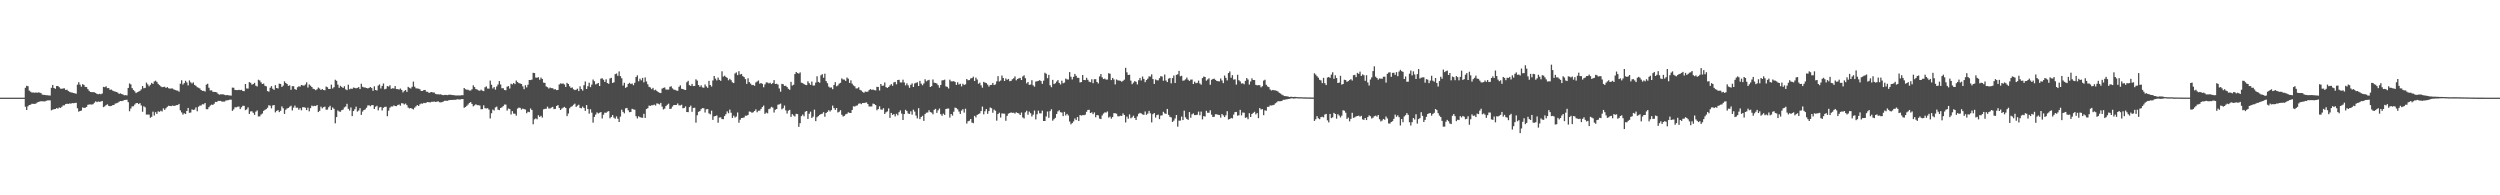 <?xml version="1.0" encoding="UTF-8"?>
<svg xmlns="http://www.w3.org/2000/svg" width="1920" height="150">
  <path d="M0 75.000h1v1.000H0zM1 75.000h1v1.000H1zM2 75.000h1v1.000H2zM3 75.000h1v1.000H3zM4 75.000h1v1.000H4zM5 75.000h1v1.000H5zM6 75.000h1v1.000H6zM7 75.000h1v1.000H7zM8 75.000h1v1.000H8zM9 75.000h1v1.000H9zM10 75.000h1v1.000H10zM11 75.000h1v1.000H11zM12 75.000h1v1.000H12zM13 75.000h1v1.000H13zM14 75.000h1v1.000H14zM15 75.000h1v1.000H15zM16 75.000h1v1.000H16zM17 75.000h1v1.000H17zM18 75.000h1v1.000H18zM19 67.423h1v14.570H19zM20 65.872h1v18.623H20zM21 66.205h1v15.441H21zM22 69.560h1v11.085H22zM23 70.401h1v10.045H23zM24 71.063h1v8.622H24zM25 71.014h1v8.741H25zM26 71.206h1v8.546H26zM27 71.019h1v8.574H27zM28 71.225h1v7.597H28zM29 70.977h1v7.322H29zM30 71.105h1v6.912H30zM31 71.527h1v6.185H31zM32 72.647h1v5.178H32zM33 72.854h1v4.981H33zM34 72.929h1v4.987H34zM35 73.094h1v4.329H35zM36 73.189h1v3.937H36zM37 73.324h1v3.718H37zM38 73.353h1v3.754H38zM39 67.449h1v17.296H39zM40 65.208h1v19.021H40zM41 67.597h1v16.244H41zM42 68.200h1v15.499H42zM43 66.084h1v16.930H43zM44 65.997h1v17.462H44zM45 66.952h1v15.560H45zM46 68.056h1v14.820H46zM47 68.192h1v13.854H47zM48 67.871h1v13.072H48zM49 67.840h1v13.054H49zM50 69.098h1v10.754H50zM51 68.869h1v10.814H51zM52 69.932h1v9.881H52zM53 70.496h1v8.951H53zM54 70.956h1v8.665H54zM55 71.098h1v8.053H55zM56 71.441h1v7.882H56zM57 71.678h1v7.397H57zM58 71.972h1v6.997H58zM59 65.031h1v18.123H59zM60 63.130h1v22.637H60zM61 64.965h1v20.273H61zM62 66.553h1v18.373H62zM63 64.639h1v17.836H63zM64 65.232h1v17.674H64zM65 66.702h1v16.014H65zM66 66.879h1v15.258H66zM67 68.445h1v12.057H67zM68 69.737h1v10.507H68zM69 70.666h1v9.495H69zM70 70.781h1v9.552H70zM71 70.771h1v9.235H71zM72 70.899h1v8.019H72zM73 71.379h1v6.429H73zM74 72.120h1v6.340H74zM75 72.365h1v5.546H75zM76 72.062h1v6.162H76zM77 72.409h1v5.546H77zM78 71.779h1v5.738H78zM79 66.721h1v15.574H79zM80 66.985h1v14.673H80zM81 66.227h1v14.537H81zM82 67.711h1v12.434H82zM83 67.636h1v13.651H83zM84 68.977h1v12.563H84zM85 68.773h1v12.609H85zM86 69.520h1v11.254H86zM87 70.059h1v10.606H87zM88 70.332h1v9.255H88zM89 70.638h1v8.647H89zM90 71.149h1v7.752H90zM91 72.090h1v6.024H91zM92 71.695h1v5.879H92zM93 72.240h1v5.425H93zM94 72.593h1v4.826H94zM95 73.156h1v3.653H95zM96 73.068h1v3.613H96zM97 73.282h1v3.315H97zM98 67.519h1v10.956H98zM99 64.077h1v21.361H99zM100 64.837h1v18.495H100zM101 67.673h1v14.037H101zM102 69.075h1v12.545H102zM103 70.152h1v10.124H103zM104 71.463h1v7.818H104zM105 70.773h1v8.315H105zM106 70.352h1v9.571H106zM107 69.740h1v9.479H107zM108 68.663h1v12.329H108zM109 66.123h1v19.710H109zM110 67.780h1v13.842H110zM111 67.495h1v14.931H111zM112 63.416h1v24.616H112zM113 64.810h1v23.142H113zM114 66.280h1v21.759H114zM115 65.123h1v25.301H115zM116 63.659h1v26.022H116zM117 64.486h1v21.280H117zM118 62.547h1v26.157H118zM119 61.965h1v24.221H119zM120 62.891h1v24.617H120zM121 64.418h1v21.072H121zM122 65.401h1v20.538H122zM123 66.301h1v18.764H123zM124 66.946h1v18.653H124zM125 66.764h1v16.468H125zM126 66.628h1v17.763H126zM127 67.537h1v15.596H127zM128 66.867h1v15.164H128zM129 67.809h1v13.386H129zM130 68.063h1v13.362H130zM131 67.930h1v13.592H131zM132 67.939h1v13.117H132zM133 68.679h1v12.701H133zM134 69.071h1v12.144H134zM135 69.457h1v11.278H135zM136 69.601h1v11.091H136zM137 70.393h1v9.412H137zM138 64.292h1v20.438H138zM139 61.623h1v24.719H139zM140 64.898h1v23.115H140zM141 63.858h1v23.130H141zM142 61.996h1v25.563H142zM143 63.293h1v21.929H143zM144 65.586h1v17.300H144zM145 61.766h1v24.871H145zM146 63.213h1v23.187H146zM147 64.114h1v19.924H147zM148 63.276h1v21.175H148zM149 65.215h1v18.958H149zM150 65.901h1v16.561H150zM151 66.954h1v18.502H151zM152 67.363h1v14.621H152zM153 67.947h1v13.132H153zM154 69.096h1v11.900H154zM155 69.789h1v10.229H155zM156 69.711h1v10.460H156zM157 70.321h1v8.773H157zM158 64.952h1v18.902H158zM159 64.307h1v19.601H159zM160 67.403h1v14.932H160zM161 69.482h1v11.619H161zM162 69.331h1v10.997H162zM163 70.492h1v10.082H163zM164 70.597h1v9.063H164zM165 70.676h1v7.555H165zM166 70.957h1v7.447H166zM167 72.041h1v5.428H167zM168 72.684h1v4.841H168zM169 72.459h1v5.025H169zM170 72.419h1v5.643H170zM171 72.483h1v5.530H171zM172 72.788h1v5.231H172zM173 73.186h1v4.042H173zM174 72.954h1v4.104H174zM175 73.230h1v3.688H175zM176 73.302h1v3.232H176zM177 73.409h1v3.160H177zM178 67.256h1v17.888H178zM179 67.359h1v16.638H179zM180 69.061h1v13.314H180zM181 69.152h1v13.265H181zM182 69.207h1v12.789H182zM183 68.967h1v12.874H183zM184 69.240h1v14.517H184zM185 68.968h1v13.429H185zM186 69.870h1v11.325H186zM187 70.035h1v11.256H187zM188 64.494h1v20.076H188zM189 67.931h1v16.076H189zM190 67.972h1v14.487H190zM191 63.100h1v24.415H191zM192 63.596h1v22.005H192zM193 65.046h1v20.393H193zM194 64.492h1v22.150H194zM195 63.604h1v24.608H195zM196 65.808h1v19.948H196zM197 66.393h1v18.439H197zM198 61.241h1v28.206H198zM199 61.789h1v27.615H199zM200 63.236h1v24.712H200zM201 64.509h1v22.669H201zM202 64.135h1v21.001H202zM203 65.900h1v18.460H203zM204 66.309h1v17.431H204zM205 69.932h1v12.830H205zM206 70.408h1v10.392H206zM207 67.376h1v13.851H207zM208 66.145h1v17.101H208zM209 68.168h1v12.832H209zM210 69.030h1v11.606H210zM211 65.379h1v20.966H211zM212 67.587h1v17.633H212zM213 67.929h1v16.601H213zM214 64.250h1v21.883H214zM215 64.438h1v20.649H215zM216 66.765h1v14.959H216zM217 65.737h1v17.417H217zM218 62.468h1v24.998H218zM219 63.670h1v20.591H219zM220 64.460h1v18.837H220zM221 65.942h1v16.931H221zM222 65.511h1v16.458H222zM223 68.959h1v12.245H223zM224 66.195h1v18.656H224zM225 66.199h1v16.474H225zM226 68.408h1v12.718H226zM227 68.993h1v13.812H227zM228 67.038h1v15.623H228zM229 66.258h1v18.014H229zM230 66.578h1v16.542H230zM231 65.234h1v19.502H231zM232 65.601h1v16.792H232zM233 65.808h1v16.507H233zM234 64.936h1v17.821H234zM235 63.255h1v21.294H235zM236 67.228h1v15.451H236zM237 64.890h1v20.597H237zM238 65.772h1v17.268H238zM239 66.827h1v14.286H239zM240 68.147h1v13.486H240zM241 68.514h1v12.735H241zM242 69.295h1v12.159H242zM243 68.594h1v12.022H243zM244 67.201h1v18.872H244zM245 68.017h1v17.152H245zM246 69.096h1v12.811H246zM247 68.355h1v14.900H247zM248 69.135h1v13.208H248zM249 69.348h1v12.553H249zM250 66.464h1v17.799H250zM251 67.009h1v17.186H251zM252 68.327h1v14.056H252zM253 68.309h1v12.941H253zM254 64.952h1v19.509H254zM255 67.942h1v14.593H255zM256 66.992h1v16.567H256zM257 61.217h1v33.490H257zM258 62.050h1v27.862H258zM259 64.961h1v19.899H259zM260 67.434h1v18.241H260zM261 65.892h1v19.945H261zM262 66.767h1v17.804H262zM263 67.574h1v16.591H263zM264 66.199h1v16.298H264zM265 68.593h1v13.249H265zM266 69.222h1v10.494H266zM267 65.004h1v18.568H267zM268 68.538h1v16.359H268zM269 68.068h1v14.461H269zM270 68.256h1v20.914H270zM271 67.205h1v18.100H271zM272 67.477h1v16.434H272zM273 67.863h1v14.047H273zM274 67.487h1v18.222H274zM275 66.848h1v18.030H275zM276 68.378h1v14.674H276zM277 64.294h1v23.931H277zM278 66.688h1v18.995H278zM279 67.141h1v17.386H279zM280 67.228h1v16.810H280zM281 67.571h1v15.184H281zM282 67.866h1v13.120H282zM283 67.483h1v13.418H283zM284 66.805h1v14.831H284zM285 67.656h1v13.061H285zM286 69.758h1v11.003H286zM287 66.312h1v17.421H287zM288 69.126h1v12.824H288zM289 69.478h1v11.800H289zM290 65.754h1v18.971H290zM291 64.889h1v17.640H291zM292 67.948h1v14.199H292zM293 65.998h1v18.829H293zM294 64.097h1v18.696H294zM295 68.562h1v13.494H295zM296 68.142h1v13.827H296zM297 66.114h1v23.125H297zM298 66.529h1v18.445H298zM299 65.507h1v17.206H299zM300 68.194h1v13.587H300zM301 67.790h1v14.038H301zM302 67.934h1v13.029H302zM303 66.106h1v15.377H303zM304 68.389h1v13.164H304zM305 68.427h1v12.231H305zM306 68.809h1v11.403H306zM307 67.975h1v13.161H307zM308 69.000h1v10.267H308zM309 70.941h1v8.485H309zM310 69.775h1v10.479H310zM311 69.115h1v10.389H311zM312 70.590h1v10.161H312zM313 66.734h1v15.925H313zM314 67.453h1v15.845H314zM315 67.970h1v14.956H315zM316 66.652h1v16.876H316zM317 62.648h1v21.405H317zM318 66.556h1v16.132H318zM319 67.829h1v13.817H319zM320 67.916h1v12.757H320zM321 68.082h1v13.313H321zM322 68.532h1v11.585H322zM323 69.825h1v9.639H323zM324 69.839h1v9.835H324zM325 69.178h1v9.805H325zM326 69.072h1v10.151H326zM327 70.421h1v8.397H327zM328 70.526h1v7.825H328zM329 71.373h1v7.179H329zM330 70.923h1v7.720H330zM331 70.665h1v7.513H331zM332 71.022h1v7.186H332zM333 71.069h1v6.883H333zM334 72.066h1v6.218H334zM335 72.374h1v5.741H335zM336 72.412h1v5.381H336zM337 72.562h1v5.968H337zM338 72.419h1v6.224H338zM339 72.921h1v5.514H339zM340 73.106h1v4.856H340zM341 72.912h1v4.518H341zM342 72.877h1v4.472H342zM343 73.064h1v4.382H343zM344 72.802h1v4.235H344zM345 72.718h1v4.132H345zM346 72.811h1v3.950H346zM347 73.006h1v3.739H347zM348 73.044h1v3.606H348zM349 73.251h1v3.460H349zM350 73.330h1v3.102H350zM351 73.314h1v2.910H351zM352 73.262h1v3.174H352zM353 73.317h1v3.094H353zM354 73.132h1v2.975H354zM355 73.119h1v2.945H355zM356 67.596h1v15.197H356zM357 68.493h1v13.691H357zM358 68.912h1v12.368H358zM359 68.925h1v11.357H359zM360 69.552h1v9.518H360zM361 69.497h1v8.925H361zM362 68.546h1v11.285H362zM363 65.528h1v16.145H363zM364 66.859h1v14.057H364zM365 68.378h1v11.717H365zM366 68.758h1v12.024H366zM367 69.417h1v11.372H367zM368 69.683h1v11.392H368zM369 68.875h1v15.066H369zM370 69.637h1v14.182H370zM371 69.983h1v10.904H371zM372 67.028h1v16.072H372zM373 66.369h1v16.920H373zM374 68.016h1v15.072H374zM375 68.074h1v16.102H375zM376 61.904h1v29.061H376zM377 65.093h1v21.901H377zM378 67.960h1v16.208H378zM379 66.884h1v18.027H379zM380 68.800h1v13.672H380zM381 66.388h1v15.504H381zM382 64.858h1v19.385H382zM383 62.234h1v22.369H383zM384 64.870h1v18.094H384zM385 67.798h1v14.657H385zM386 67.723h1v13.766H386zM387 69.121h1v11.149H387zM388 69.331h1v10.999H388zM389 66.578h1v18.363H389zM390 66.102h1v17.255H390zM391 67.986h1v15.780H391zM392 64.287h1v23.599H392zM393 64.821h1v20.513H393zM394 63.751h1v23.478H394zM395 64.632h1v22.726H395zM396 61.854h1v26.995H396zM397 63.021h1v20.406H397zM398 63.858h1v18.784H398zM399 64.122h1v18.709H399zM400 64.487h1v19.704H400zM401 66.316h1v17.070H401zM402 68.482h1v15.355H402zM403 65.453h1v18.662H403zM404 67.144h1v19.840H404zM405 65.068h1v20.720H405zM406 61.465h1v24.667H406zM407 61.491h1v21.807H407zM408 61.117h1v23.353H408zM409 55.905h1v39.526H409zM410 56.130h1v35.518H410zM411 59.557h1v31.350H411zM412 59.725h1v31.887H412zM413 59.305h1v29.197H413zM414 61.223h1v28.565H414zM415 59.601h1v29.324H415zM416 60.606h1v29.697H416zM417 63.444h1v20.514H417zM418 63.637h1v19.978H418zM419 66.378h1v17.121H419zM420 66.963h1v14.951H420zM421 67.983h1v15.354H421zM422 67.214h1v16.076H422zM423 67.688h1v14.952H423zM424 67.752h1v14.325H424zM425 68.649h1v15.177H425zM426 68.507h1v15.096H426zM427 69.229h1v12.203H427zM428 69.056h1v11.656H428zM429 64.854h1v18.059H429zM430 64.060h1v20.443H430zM431 64.285h1v19.126H431zM432 64.119h1v18.580H432zM433 64.893h1v17.198H433zM434 66.763h1v16.201H434zM435 63.622h1v25.583H435zM436 64.522h1v22.656H436zM437 66.230h1v16.920H437zM438 67.501h1v14.524H438zM439 67.191h1v14.345H439zM440 68.558h1v11.901H440zM441 69.231h1v10.403H441zM442 68.880h1v13.238H442zM443 68.106h1v13.038H443zM444 69.946h1v10.487H444zM445 66.321h1v16.566H445zM446 68.383h1v14.828H446zM447 69.583h1v12.296H447zM448 65.434h1v17.494H448zM449 62.562h1v22.602H449zM450 68.340h1v12.331H450zM451 66.224h1v17.541H451zM452 63.557h1v23.758H452zM453 66.907h1v16.992H453zM454 64.975h1v21.540H454zM455 61.089h1v33.108H455zM456 62.357h1v27.440H456zM457 64.819h1v23.181H457zM458 64.329h1v22.005H458zM459 63.675h1v23.456H459zM460 66.023h1v20.554H460zM461 60.406h1v25.673H461zM462 60.104h1v30.866H462zM463 61.243h1v26.894H463zM464 62.921h1v23.621H464zM465 60.913h1v25.732H465zM466 63.819h1v21.937H466zM467 64.351h1v21.009H467zM468 60.198h1v30.659H468zM469 59.732h1v30.133H469zM470 63.707h1v24.674H470zM471 63.243h1v27.113H471zM472 56.919h1v34.267H472zM473 56.413h1v32.958H473zM474 58.233h1v32.953H474zM475 54.842h1v38.836H475zM476 58.478h1v31.065H476zM477 60.093h1v24.135H477zM478 65.685h1v20.217H478zM479 63.580h1v23.462H479zM480 67.458h1v15.761H480zM481 66.707h1v16.204H481zM482 64.434h1v20.284H482zM483 63.611h1v22.553H483zM484 64.554h1v21.406H484zM485 64.101h1v19.454H485zM486 65.439h1v18.599H486zM487 63.578h1v20.680H487zM488 59.186h1v30.033H488zM489 57.849h1v33.140H489zM490 62.418h1v26.855H490zM491 60.438h1v29.564H491zM492 61.674h1v28.646H492zM493 59.799h1v30.694H493zM494 63.248h1v24.160H494zM495 59.464h1v31.114H495zM496 62.576h1v21.206H496zM497 64.705h1v18.374H497zM498 66.684h1v14.422H498zM499 67.178h1v14.122H499zM500 68.444h1v12.397H500zM501 67.490h1v13.322H501zM502 69.339h1v10.996H502zM503 68.887h1v12.150H503zM504 69.861h1v9.558H504zM505 70.686h1v8.969H505zM506 71.221h1v9.022H506zM507 71.455h1v7.568H507zM508 68.029h1v13.846H508zM509 67.506h1v16.572H509zM510 67.159h1v16.226H510zM511 68.778h1v12.659H511zM512 68.838h1v11.622H512zM513 68.797h1v10.800H513zM514 66.681h1v17.029H514zM515 66.241h1v17.172H515zM516 67.913h1v13.884H516zM517 68.817h1v11.803H517zM518 69.033h1v11.644H518zM519 69.522h1v11.073H519zM520 69.742h1v9.706H520zM521 66.659h1v14.239H521zM522 65.556h1v15.382H522zM523 68.213h1v12.204H523zM524 68.372h1v14.758H524zM525 68.894h1v13.989H525zM526 69.111h1v12.587H526zM527 63.160h1v22.869H527zM528 62.056h1v24.099H528zM529 65.399h1v16.811H529zM530 65.989h1v15.096H530zM531 64.479h1v21.376H531zM532 66.124h1v16.782H532zM533 65.993h1v16.735H533zM534 60.947h1v33.275H534zM535 61.913h1v26.630H535zM536 65.284h1v20.562H536zM537 66.671h1v18.689H537zM538 65.516h1v18.372H538zM539 67.147h1v15.832H539zM540 67.405h1v15.746H540zM541 64.853h1v21.574H541zM542 66.339h1v17.609H542zM543 67.437h1v16.320H543zM544 62.101h1v24.975H544zM545 65.298h1v22.496H545zM546 66.482h1v18.486H546zM547 61.788h1v30.252H547zM548 58.389h1v31.015H548zM549 60.380h1v28.719H549zM550 61.744h1v26.872H550zM551 59.542h1v34.694H551zM552 61.332h1v28.957H552zM553 62.060h1v28.031H553zM554 54.759h1v36.686H554zM555 58.820h1v32.707H555zM556 58.104h1v31.034H556zM557 59.035h1v28.684H557zM558 59.779h1v25.761H558zM559 61.646h1v25.331H559zM560 60.517h1v23.680H560zM561 61.584h1v24.987H561zM562 63.225h1v27.333H562zM563 63.813h1v25.014H563zM564 56.419h1v33.830H564zM565 55.592h1v33.906H565zM566 57.714h1v28.658H566zM567 54.697h1v39.585H567zM568 57.199h1v34.739H568zM569 56.803h1v33.835H569zM570 58.484h1v32.021H570zM571 59.198h1v31.022H571zM572 60.786h1v28.041H572zM573 64.417h1v24.449H573zM574 60.101h1v28.187H574zM575 63.090h1v22.581H575zM576 64.219h1v21.646H576zM577 65.391h1v21.238H577zM578 65.197h1v21.036H578zM579 65.870h1v19.376H579zM580 63.303h1v20.685H580zM581 62.572h1v23.650H581zM582 61.800h1v23.235H582zM583 64.245h1v20.743H583zM584 63.757h1v19.924H584zM585 64.423h1v17.802H585zM586 67.030h1v14.013H586zM587 64.839h1v22.620H587zM588 63.296h1v23.203H588zM589 63.366h1v23.693H589zM590 64.050h1v19.827H590zM591 63.542h1v19.792H591zM592 64.546h1v17.519H592zM593 63.779h1v18.855H593zM594 61.547h1v24.875H594zM595 64.507h1v19.782H595zM596 64.305h1v19.395H596zM597 64.917h1v15.497H597zM598 67.922h1v12.201H598zM599 70.404h1v9.140H599zM600 64.430h1v19.526H600zM601 64.690h1v18.433H601zM602 66.006h1v15.055H602zM603 65.833h1v18.954H603zM604 66.864h1v20.347H604zM605 68.183h1v16.832H605zM606 68.985h1v15.409H606zM607 62.897h1v26.862H607zM608 65.709h1v21.929H608zM609 65.092h1v23.634H609zM610 56.900h1v32.588H610zM611 55.285h1v32.120H611zM612 56.112h1v31.492H612zM613 56.510h1v40.913H613zM614 55.582h1v39.022H614zM615 63.484h1v25.717H615zM616 63.856h1v24.131H616zM617 64.587h1v24.704H617zM618 65.165h1v20.595H618zM619 65.359h1v19.896H619zM620 62.430h1v28.936H620zM621 63.901h1v23.452H621zM622 65.155h1v20.624H622zM623 62.647h1v27.906H623zM624 65.668h1v23.885H624zM625 65.614h1v18.618H625zM626 63.413h1v29.612H626zM627 58.568h1v31.473H627zM628 62.949h1v26.249H628zM629 63.564h1v24.686H629zM630 57.798h1v29.797H630zM631 56.959h1v30.319H631zM632 59.689h1v26.484H632zM633 56.559h1v33.094H633zM634 62.258h1v24.518H634zM635 63.882h1v22.011H635zM636 66.526h1v18.115H636zM637 67.321h1v18.315H637zM638 67.132h1v17.463H638zM639 68.501h1v12.594H639zM640 65.218h1v17.763H640zM641 63.092h1v21.260H641zM642 66.236h1v16.730H642zM643 65.621h1v20.750H643zM644 64.224h1v21.566H644zM645 63.580h1v21.058H645zM646 60.187h1v27.921H646zM647 61.039h1v28.433H647zM648 61.126h1v27.862H648zM649 62.152h1v25.656H649zM650 59.560h1v27.814H650zM651 60.462h1v25.828H651zM652 63.676h1v22.998H652zM653 61.691h1v25.097H653zM654 64.274h1v20.176H654zM655 65.571h1v16.062H655zM656 66.327h1v15.557H656zM657 67.942h1v13.249H657zM658 67.850h1v13.090H658zM659 66.997h1v12.694H659zM660 69.017h1v10.335H660zM661 69.518h1v10.481H661zM662 70.483h1v8.596H662zM663 71.288h1v7.854H663zM664 70.299h1v8.605H664zM665 70.497h1v8.160H665zM666 70.418h1v9.502H666zM667 69.175h1v12.574H667zM668 68.421h1v13.397H668zM669 69.031h1v12.698H669zM670 68.765h1v10.805H670zM671 69.219h1v10.737H671zM672 69.419h1v11.253H672zM673 66.673h1v18.021H673zM674 66.815h1v16.939H674zM675 69.502h1v12.165H675zM676 64.490h1v19.560H676zM677 65.906h1v18.382H677zM678 65.754h1v17.389H678zM679 63.350h1v24.146H679zM680 66.911h1v19.324H680zM681 67.541h1v17.998H681zM682 66.761h1v16.472H682zM683 65.611h1v24.906H683zM684 64.548h1v22.180H684zM685 65.906h1v22.341H685zM686 63.263h1v24.321H686zM687 62.871h1v26.515H687zM688 64.745h1v22.633H688zM689 61.447h1v27.126H689zM690 61.311h1v24.875H690zM691 63.287h1v21.503H691zM692 63.334h1v23.914H692zM693 61.201h1v30.971H693zM694 63.349h1v24.274H694zM695 65.599h1v18.715H695zM696 63.976h1v21.333H696zM697 65.533h1v21.678H697zM698 67.447h1v20.060H698zM699 65.113h1v20.388H699zM700 64.060h1v23.993H700zM701 66.795h1v17.440H701zM702 64.081h1v21.649H702zM703 63.585h1v25.174H703zM704 63.205h1v27.724H704zM705 66.051h1v17.064H705zM706 62.107h1v29.365H706zM707 64.186h1v25.690H707zM708 65.494h1v23.447H708zM709 64.121h1v28.720H709zM710 60.887h1v26.700H710zM711 62.462h1v24.092H711zM712 61.728h1v24.654H712zM713 61.351h1v23.349H713zM714 66.839h1v19.246H714zM715 66.163h1v20.290H715zM716 61.026h1v26.771H716zM717 63.484h1v20.846H717zM718 63.729h1v19.863H718zM719 64.131h1v22.572H719zM720 65.422h1v19.289H720zM721 67.309h1v16.067H721zM722 65.262h1v22.443H722zM723 61.750h1v27.185H723zM724 61.615h1v25.683H724zM725 61.203h1v27.078H725zM726 66.336h1v17.358H726zM727 66.657h1v16.745H727zM728 67.929h1v15.408H728zM729 61.175h1v29.134H729zM730 62.446h1v25.107H730zM731 62.527h1v26.258H731zM732 62.335h1v23.481H732zM733 62.949h1v19.670H733zM734 65.188h1v17.879H734zM735 63.173h1v20.773H735zM736 64.853h1v20.861H736zM737 64.287h1v23.217H737zM738 66.362h1v18.595H738zM739 64.322h1v19.543H739zM740 65.223h1v21.268H740zM741 64.752h1v18.758H741zM742 60.678h1v34.254H742zM743 61.627h1v31.531H743zM744 61.495h1v31.227H744zM745 60.251h1v31.122H745zM746 59.954h1v34.191H746zM747 58.900h1v35.711H747zM748 62.176h1v26.827H748zM749 59.611h1v30.574H749zM750 61.094h1v27.179H750zM751 64.296h1v23.345H751zM752 63.511h1v23.605H752zM753 65.521h1v19.791H753zM754 67.314h1v14.548H754zM755 62.867h1v24.921H755zM756 63.432h1v22.014H756zM757 63.814h1v19.917H757zM758 64.951h1v22.425H758zM759 66.533h1v18.773H759zM760 65.333h1v17.235H760zM761 65.191h1v17.921H761zM762 63.691h1v22.881H762zM763 65.344h1v18.838H763zM764 64.841h1v20.183H764zM765 62.514h1v30.154H765zM766 58.488h1v29.108H766zM767 62.565h1v24.005H767zM768 61.869h1v28.416H768zM769 58.003h1v29.108H769zM770 59.929h1v27.311H770zM771 62.219h1v25.061H771zM772 60.236h1v32.541H772zM773 61.275h1v27.733H773zM774 60.634h1v26.673H774zM775 62.363h1v24.432H775zM776 62.087h1v24.215H776zM777 60.880h1v25.823H777zM778 60.147h1v26.456H778zM779 58.672h1v28.599H779zM780 61.680h1v24.563H780zM781 60.628h1v26.158H781zM782 60.168h1v26.955H782zM783 59.796h1v28.533H783zM784 61.450h1v24.961H784zM785 58.691h1v31.532H785zM786 57.841h1v33.162H786zM787 60.041h1v26.248H787zM788 64.065h1v21.002H788zM789 62.955h1v25.155H789zM790 65.161h1v20.557H790zM791 64.931h1v21.989H791zM792 61.597h1v27.898H792zM793 65.547h1v22.511H793zM794 66.560h1v18.350H794zM795 62.619h1v29.074H795zM796 62.404h1v25.370H796zM797 62.105h1v22.899H797zM798 61.564h1v25.487H798zM799 62.307h1v24.783H799zM800 64.405h1v20.570H800zM801 61.928h1v31.010H801zM802 55.867h1v37.075H802zM803 56.655h1v32.775H803zM804 60.062h1v25.592H804zM805 57.509h1v32.975H805zM806 65.470h1v19.897H806zM807 66.966h1v16.962H807zM808 61.327h1v31.337H808zM809 64.561h1v26.967H809zM810 63.973h1v26.573H810zM811 62.608h1v24.930H811zM812 61.482h1v24.053H812zM813 63.639h1v21.037H813zM814 64.889h1v21.303H814zM815 61.964h1v24.437H815zM816 63.948h1v25.236H816zM817 63.440h1v22.477H817zM818 60.383h1v28.310H818zM819 61.000h1v26.449H819zM820 61.099h1v27.554H820zM821 55.360h1v37.975H821zM822 58.917h1v36.592H822zM823 61.032h1v33.501H823zM824 59.020h1v34.210H824zM825 56.776h1v34.198H825zM826 58.236h1v33.979H826zM827 59.729h1v30.168H827zM828 59.784h1v33.166H828zM829 63.285h1v25.019H829zM830 63.016h1v25.753H830zM831 57.620h1v30.779H831zM832 61.443h1v27.010H832zM833 61.522h1v26.567H833zM834 59.772h1v26.093H834zM835 61.284h1v23.144H835zM836 62.731h1v21.578H836zM837 63.114h1v23.668H837zM838 60.893h1v25.396H838zM839 63.912h1v23.728H839zM840 60.842h1v25.475H840zM841 60.818h1v29.265H841zM842 63.000h1v25.336H842zM843 64.094h1v24.553H843zM844 58.742h1v32.339H844zM845 56.858h1v34.588H845zM846 59.382h1v29.286H846zM847 60.723h1v26.485H847zM848 60.384h1v25.932H848zM849 61.158h1v25.273H849zM850 61.058h1v24.524H850zM851 56.193h1v34.118H851zM852 56.620h1v32.940H852zM853 61.491h1v29.632H853zM854 59.829h1v30.075H854zM855 61.014h1v25.932H855zM856 64.810h1v22.185H856zM857 61.030h1v26.321H857zM858 61.673h1v27.594H858zM859 61.858h1v27.485H859zM860 62.066h1v26.841H860zM861 62.756h1v26.276H861zM862 62.039h1v25.068H862zM863 61.204h1v27.140H863zM864 52.080h1v41.975H864zM865 55.549h1v34.020H865zM866 57.601h1v33.580H866zM867 57.360h1v30.478H867zM868 61.881h1v28.998H868zM869 64.690h1v25.418H869zM870 63.456h1v25.399H870zM871 62.241h1v28.383H871zM872 62.872h1v29.277H872zM873 64.827h1v24.548H873zM874 61.650h1v25.756H874zM875 59.834h1v26.854H875zM876 61.793h1v25.325H876zM877 58.790h1v29.088H877zM878 60.606h1v27.595H878zM879 63.114h1v22.474H879zM880 61.476h1v26.671H880zM881 60.407h1v26.821H881zM882 58.644h1v26.514H882zM883 58.846h1v28.214H883zM884 57.092h1v36.894H884zM885 60.703h1v27.008H885zM886 64.475h1v22.314H886zM887 61.032h1v29.284H887zM888 61.668h1v26.753H888zM889 61.671h1v26.340H889zM890 60.066h1v31.425H890zM891 58.451h1v30.342H891zM892 58.804h1v29.794H892zM893 62.010h1v23.845H893zM894 57.258h1v29.834H894zM895 61.821h1v25.696H895zM896 63.013h1v20.629H896zM897 60.407h1v27.800H897zM898 59.859h1v29.908H898zM899 64.016h1v26.155H899zM900 59.937h1v33.725H900zM901 57.943h1v34.724H901zM902 63.761h1v27.199H902zM903 57.507h1v30.805H903zM904 57.055h1v40.232H904zM905 54.451h1v38.235H905zM906 58.551h1v34.095H906zM907 58.205h1v31.319H907zM908 61.981h1v30.245H908zM909 61.767h1v23.226H909zM910 60.914h1v29.203H910zM911 59.558h1v31.838H911zM912 61.235h1v30.824H912zM913 62.135h1v23.949H913zM914 61.130h1v29.311H914zM915 61.108h1v26.677H915zM916 64.491h1v22.578H916zM917 62.731h1v25.694H917zM918 63.893h1v24.499H918zM919 63.649h1v24.480H919zM920 61.879h1v23.815H920zM921 64.084h1v24.421H921zM922 65.031h1v20.688H922zM923 60.022h1v31.699H923zM924 58.765h1v30.429H924zM925 59.114h1v30.387H925zM926 61.932h1v23.173H926zM927 61.026h1v25.602H927zM928 60.137h1v26.463H928zM929 65.052h1v19.635H929zM930 61.310h1v26.767H930zM931 60.656h1v29.189H931zM932 60.347h1v29.348H932zM933 61.331h1v26.434H933zM934 62.157h1v25.675H934zM935 62.368h1v25.795H935zM936 62.528h1v25.857H936zM937 60.276h1v30.047H937zM938 61.811h1v25.756H938zM939 63.851h1v24.792H939zM940 58.004h1v31.922H940zM941 59.778h1v28.759H941zM942 61.757h1v23.636H942zM943 56.125h1v35.687H943zM944 54.842h1v36.568H944zM945 59.722h1v30.832H945zM946 57.711h1v33.234H946zM947 61.147h1v26.882H947zM948 60.914h1v25.226H948zM949 64.985h1v20.987H949zM950 57.451h1v31.382H950zM951 61.569h1v26.967H951zM952 62.517h1v21.847H952zM953 64.161h1v24.470H953zM954 63.934h1v22.491H954zM955 64.697h1v21.893H955zM956 62.120h1v28.407H956zM957 59.976h1v30.061H957zM958 61.098h1v30.424H958zM959 64.910h1v22.039H959zM960 62.569h1v27.303H960zM961 60.162h1v27.380H961zM962 61.446h1v25.258H962zM963 61.477h1v24.367H963zM964 65.175h1v22.661H964zM965 65.545h1v21.283H965zM966 65.404h1v25.325H966zM967 65.439h1v17.567H967zM968 67.060h1v17.086H968zM969 66.180h1v17.620H969zM970 61.905h1v26.592H970zM971 61.228h1v23.492H971zM972 65.138h1v19.892H972zM973 66.413h1v15.667H973zM974 66.851h1v15.188H974zM975 68.726h1v12.156H975zM976 69.507h1v11.531H976zM977 69.050h1v11.760H977zM978 69.304h1v11.192H978zM979 69.442h1v9.911H979zM980 69.737h1v8.930H980zM981 70.264h1v7.443H981zM982 71.281h1v6.488H982zM983 71.848h1v5.887H983zM984 72.633h1v4.926H984zM985 73.203h1v3.442H985zM986 73.796h1v2.840H986zM987 73.824h1v2.583H987zM988 73.963h1v2.288H988zM989 74.203h1v1.795H989zM990 74.495h1v1.371H990zM991 74.234h1v1.323H991zM992 74.446h1v1.028H992zM993 74.487h1v1.222H993zM994 74.356h1v1.279H994zM995 74.538h1v1.000H995zM996 74.528h1v1.000H996zM997 74.650h1v1.000H997zM998 74.680h1v1.000H998zM999 74.644h1v1.000H999zM1000 74.732h1v1.000H1000zM1001 74.754h1v1.000H1001zM1002 74.776h1v1.000H1002zM1003 74.817h1v1.000H1003zM1004 74.838h1v1.000H1004zM1005 74.814h1v1.000H1005zM1006 74.868h1v1.000H1006zM1007 74.876h1v1.000H1007zM1008 74.902h1v1.000H1008zM1009 56.280h1v36.576H1009zM1010 57.306h1v34.273H1010zM1011 58.542h1v30.662H1011zM1012 59.660h1v31.218H1012zM1013 61.294h1v30.237H1013zM1014 61.766h1v28.170H1014zM1015 63.861h1v25.795H1015zM1016 59.817h1v30.332H1016zM1017 63.890h1v24.088H1017zM1018 65.324h1v22.201H1018zM1019 59.560h1v32.841H1019zM1020 59.088h1v34.912H1020zM1021 59.781h1v27.725H1021zM1022 57.286h1v33.428H1022zM1023 55.478h1v34.656H1023zM1024 60.521h1v26.162H1024zM1025 57.805h1v29.750H1025zM1026 59.919h1v31.206H1026zM1027 63.734h1v23.977H1027zM1028 63.426h1v25.283H1028zM1029 58.236h1v31.971H1029zM1030 64.993h1v23.820H1030zM1031 64.526h1v20.148H1031zM1032 61.232h1v23.794H1032zM1033 61.471h1v25.113H1033zM1034 62.865h1v28.500H1034zM1035 62.248h1v28.054H1035zM1036 61.505h1v31.693H1036zM1037 60.786h1v30.502H1037zM1038 61.867h1v24.756H1038zM1039 57.766h1v32.763H1039zM1040 57.520h1v32.588H1040zM1041 59.255h1v30.132H1041zM1042 55.940h1v33.132H1042zM1043 56.739h1v32.114H1043zM1044 54.985h1v34.596H1044zM1045 58.340h1v30.579H1045zM1046 57.163h1v34.518H1046zM1047 57.816h1v34.238H1047zM1048 62.030h1v28.597H1048zM1049 57.749h1v34.439H1049zM1050 63.344h1v26.594H1050zM1051 65.694h1v22.928H1051zM1052 61.082h1v28.204H1052zM1053 59.368h1v31.687H1053zM1054 54.597h1v35.760H1054zM1055 50.941h1v38.317H1055zM1056 58.904h1v29.935H1056zM1057 59.898h1v29.651H1057zM1058 61.207h1v27.127H1058zM1059 60.200h1v31.377H1059zM1060 60.428h1v32.859H1060zM1061 60.476h1v32.095H1061zM1062 58.921h1v32.397H1062zM1063 58.904h1v33.094H1063zM1064 63.445h1v26.032H1064zM1065 56.704h1v34.263H1065zM1066 55.722h1v39.112H1066zM1067 55.492h1v39.459H1067zM1068 58.983h1v34.723H1068zM1069 55.960h1v37.125H1069zM1070 55.874h1v35.418H1070zM1071 57.483h1v30.533H1071zM1072 55.397h1v34.294H1072zM1073 58.506h1v30.084H1073zM1074 54.941h1v35.065H1074zM1075 53.583h1v42.788H1075zM1076 54.605h1v36.770H1076zM1077 55.210h1v38.653H1077zM1078 60.672h1v28.759H1078zM1079 58.734h1v29.728H1079zM1080 62.776h1v24.117H1080zM1081 62.735h1v25.486H1081zM1082 56.564h1v37.328H1082zM1083 54.155h1v42.253H1083zM1084 57.899h1v35.937H1084zM1085 54.797h1v35.840H1085zM1086 57.202h1v34.578H1086zM1087 60.652h1v27.125H1087zM1088 56.932h1v37.986H1088zM1089 53.046h1v38.425H1089zM1090 60.319h1v30.420H1090zM1091 59.647h1v26.517H1091zM1092 59.430h1v29.554H1092zM1093 59.340h1v34.339H1093zM1094 63.503h1v28.568H1094zM1095 60.797h1v28.889H1095zM1096 61.202h1v26.350H1096zM1097 63.864h1v23.128H1097zM1098 61.916h1v24.927H1098zM1099 58.178h1v30.665H1099zM1100 61.931h1v25.520H1100zM1101 62.732h1v23.922H1101zM1102 59.927h1v23.773H1102zM1103 63.752h1v20.804H1103zM1104 66.463h1v20.496H1104zM1105 62.251h1v26.523H1105zM1106 58.956h1v30.897H1106zM1107 60.454h1v32.361H1107zM1108 53.467h1v43.817H1108zM1109 55.389h1v41.847H1109zM1110 54.652h1v38.823H1110zM1111 54.198h1v37.855H1111zM1112 57.590h1v35.528H1112zM1113 56.062h1v38.787H1113zM1114 61.685h1v33.597H1114zM1115 58.757h1v30.180H1115zM1116 59.293h1v28.265H1116zM1117 61.597h1v27.617H1117zM1118 58.430h1v34.632H1118zM1119 59.226h1v32.734H1119zM1120 61.687h1v30.538H1120zM1121 59.034h1v30.179H1121zM1122 54.261h1v35.976H1122zM1123 61.414h1v27.607H1123zM1124 60.792h1v28.836H1124zM1125 57.392h1v34.205H1125zM1126 56.103h1v35.133H1126zM1127 61.460h1v27.826H1127zM1128 55.098h1v40.675H1128zM1129 57.844h1v33.744H1129zM1130 62.673h1v25.179H1130zM1131 60.781h1v28.188H1131zM1132 59.756h1v28.989H1132zM1133 58.043h1v31.883H1133zM1134 60.354h1v26.905H1134zM1135 60.582h1v27.087H1135zM1136 61.898h1v23.087H1136zM1137 63.218h1v20.301H1137zM1138 63.311h1v24.520H1138zM1139 63.018h1v24.117H1139zM1140 61.801h1v26.265H1140zM1141 62.875h1v27.626H1141zM1142 61.499h1v26.995H1142zM1143 63.002h1v23.417H1143zM1144 62.806h1v23.605H1144zM1145 59.912h1v31.786H1145zM1146 58.598h1v33.468H1146zM1147 59.968h1v29.553H1147zM1148 54.160h1v39.777H1148zM1149 58.437h1v30.831H1149zM1150 61.115h1v28.379H1150zM1151 62.363h1v26.532H1151zM1152 61.692h1v26.455H1152zM1153 64.370h1v21.589H1153zM1154 59.081h1v30.482H1154zM1155 59.802h1v28.418H1155zM1156 61.595h1v28.373H1156zM1157 59.675h1v30.636H1157zM1158 59.842h1v32.452H1158zM1159 59.036h1v29.386H1159zM1160 61.043h1v26.331H1160zM1161 57.851h1v41.618H1161zM1162 59.618h1v37.326H1162zM1163 56.676h1v37.126H1163zM1164 55.622h1v32.993H1164zM1165 57.454h1v35.703H1165zM1166 57.253h1v35.072H1166zM1167 57.968h1v44.264H1167zM1168 52.642h1v46.007H1168zM1169 56.196h1v37.359H1169zM1170 56.169h1v34.668H1170zM1171 50.127h1v45.213H1171zM1172 52.748h1v41.612H1172zM1173 58.688h1v31.005H1173zM1174 61.246h1v30.243H1174zM1175 56.749h1v35.435H1175zM1176 59.412h1v28.848H1176zM1177 56.680h1v37.507H1177zM1178 56.978h1v37.274H1178zM1179 61.255h1v32.581H1179zM1180 60.179h1v29.268H1180zM1181 57.403h1v40.582H1181zM1182 58.916h1v35.901H1182zM1183 60.938h1v30.001H1183zM1184 57.745h1v34.131H1184zM1185 58.082h1v33.991H1185zM1186 59.385h1v29.226H1186zM1187 61.002h1v29.888H1187zM1188 62.594h1v26.532H1188zM1189 62.485h1v22.088H1189zM1190 62.439h1v23.657H1190zM1191 49.672h1v39.527H1191zM1192 53.835h1v35.148H1192zM1193 59.784h1v29.662H1193zM1194 57.513h1v38.153H1194zM1195 59.397h1v36.019H1195zM1196 59.458h1v31.054H1196zM1197 60.397h1v31.283H1197zM1198 61.348h1v29.300H1198zM1199 63.805h1v24.927H1199zM1200 58.589h1v28.988H1200zM1201 59.524h1v33.504H1201zM1202 61.772h1v24.770H1202zM1203 62.249h1v21.333H1203zM1204 58.606h1v37.085H1204zM1205 58.894h1v31.035H1205zM1206 59.502h1v29.425H1206zM1207 58.790h1v36.562H1207zM1208 61.182h1v27.956H1208zM1209 59.225h1v30.159H1209zM1210 61.889h1v28.988H1210zM1211 58.184h1v32.919H1211zM1212 55.820h1v35.648H1212zM1213 58.410h1v32.773H1213zM1214 58.484h1v35.334H1214zM1215 61.121h1v30.171H1215zM1216 60.001h1v30.098H1216zM1217 59.563h1v32.490H1217zM1218 58.423h1v34.858H1218zM1219 58.331h1v34.491H1219zM1220 57.264h1v39.574H1220zM1221 58.459h1v31.229H1221zM1222 60.629h1v29.614H1222zM1223 60.039h1v30.854H1223zM1224 59.750h1v34.383H1224zM1225 57.463h1v37.560H1225zM1226 57.791h1v34.408H1226zM1227 58.802h1v33.088H1227zM1228 58.540h1v31.944H1228zM1229 58.526h1v32.188H1229zM1230 61.048h1v26.257H1230zM1231 64.469h1v19.937H1231zM1232 65.212h1v20.963H1232zM1233 63.491h1v25.121H1233zM1234 62.531h1v28.007H1234zM1235 61.630h1v28.493H1235zM1236 62.960h1v26.258H1236zM1237 62.670h1v26.286H1237zM1238 62.075h1v28.755H1238zM1239 62.954h1v24.666H1239zM1240 57.992h1v30.167H1240zM1241 54.921h1v32.864H1241zM1242 56.901h1v34.296H1242zM1243 60.717h1v29.797H1243zM1244 60.166h1v28.899H1244zM1245 61.754h1v26.823H1245zM1246 60.237h1v30.564H1246zM1247 52.971h1v46.142H1247zM1248 58.561h1v35.302H1248zM1249 59.061h1v34.914H1249zM1250 58.693h1v34.083H1250zM1251 57.578h1v34.490H1251zM1252 62.523h1v27.215H1252zM1253 60.935h1v28.343H1253zM1254 60.768h1v25.981H1254zM1255 61.772h1v25.528H1255zM1256 63.005h1v22.687H1256zM1257 59.721h1v29.138H1257zM1258 58.983h1v29.473H1258zM1259 59.717h1v28.058H1259zM1260 61.130h1v32.111H1260zM1261 62.658h1v26.860H1261zM1262 61.771h1v26.568H1262zM1263 62.459h1v25.813H1263zM1264 60.809h1v24.790H1264zM1265 61.970h1v22.535H1265zM1266 58.995h1v34.241H1266zM1267 58.157h1v33.437H1267zM1268 61.417h1v27.771H1268zM1269 56.165h1v35.107H1269zM1270 55.224h1v36.002H1270zM1271 58.370h1v30.367H1271zM1272 57.457h1v31.703H1272zM1273 54.605h1v42.061H1273zM1274 57.806h1v36.836H1274zM1275 60.334h1v32.865H1275zM1276 60.742h1v34.417H1276zM1277 57.500h1v36.244H1277zM1278 60.389h1v32.689H1278zM1279 59.275h1v34.195H1279zM1280 52.969h1v44.037H1280zM1281 62.417h1v29.785H1281zM1282 57.751h1v31.820H1282zM1283 55.776h1v36.384H1283zM1284 54.851h1v37.023H1284zM1285 57.435h1v34.294H1285zM1286 58.133h1v37.669H1286zM1287 58.623h1v35.960H1287zM1288 57.568h1v32.919H1288zM1289 56.943h1v38.939H1289zM1290 56.557h1v35.623H1290zM1291 55.960h1v36.930H1291zM1292 55.204h1v36.051H1292zM1293 58.008h1v33.077H1293zM1294 55.946h1v34.059H1294zM1295 57.540h1v33.091H1295zM1296 56.746h1v34.914H1296zM1297 55.817h1v37.401H1297zM1298 55.516h1v40.647H1298zM1299 54.529h1v38.598H1299zM1300 57.777h1v37.272H1300zM1301 58.535h1v30.173H1301zM1302 57.906h1v33.808H1302zM1303 58.959h1v33.889H1303zM1304 58.441h1v35.293H1304zM1305 57.411h1v35.660H1305zM1306 52.251h1v42.914H1306zM1307 57.263h1v36.614H1307zM1308 53.879h1v37.635H1308zM1309 57.021h1v32.314H1309zM1310 55.470h1v32.561H1310zM1311 62.562h1v23.478H1311zM1312 62.378h1v24.613H1312zM1313 65.967h1v17.958H1313zM1314 63.862h1v18.691H1314zM1315 64.500h1v17.927H1315zM1316 67.492h1v15.505H1316zM1317 68.495h1v13.827H1317zM1318 68.928h1v13.809H1318zM1319 69.741h1v11.561H1319zM1320 69.652h1v11.301H1320zM1321 69.639h1v10.735H1321zM1322 70.951h1v9.227H1322zM1323 70.578h1v8.410H1323zM1324 71.304h1v6.698H1324zM1325 70.863h1v6.961H1325zM1326 64.750h1v20.205H1326zM1327 66.470h1v17.011H1327zM1328 66.918h1v16.623H1328zM1329 67.285h1v14.462H1329zM1330 64.318h1v23.170H1330zM1331 66.798h1v18.644H1331zM1332 61.266h1v28.631H1332zM1333 59.606h1v29.875H1333zM1334 58.675h1v29.770H1334zM1335 59.351h1v26.405H1335zM1336 62.698h1v20.600H1336zM1337 60.343h1v27.127H1337zM1338 63.065h1v23.734H1338zM1339 59.144h1v31.129H1339zM1340 59.907h1v26.122H1340zM1341 62.780h1v22.765H1341zM1342 66.038h1v17.406H1342zM1343 64.733h1v19.961H1343zM1344 63.356h1v20.879H1344zM1345 61.101h1v25.472H1345zM1346 59.088h1v29.772H1346zM1347 62.613h1v24.401H1347zM1348 64.630h1v21.159H1348zM1349 64.021h1v20.368H1349zM1350 60.901h1v25.923H1350zM1351 64.018h1v21.471H1351zM1352 59.916h1v28.912H1352zM1353 60.694h1v27.252H1353zM1354 58.636h1v28.283H1354zM1355 60.084h1v28.419H1355zM1356 64.087h1v23.883H1356zM1357 61.330h1v27.234H1357zM1358 60.355h1v26.041H1358zM1359 63.013h1v25.583H1359zM1360 63.388h1v24.558H1360zM1361 61.048h1v24.774H1361zM1362 61.775h1v23.691H1362zM1363 61.957h1v24.873H1363zM1364 62.511h1v24.654H1364zM1365 63.406h1v27.285H1365zM1366 63.749h1v24.069H1366zM1367 66.193h1v23.369H1367zM1368 63.415h1v21.555H1368zM1369 66.680h1v16.504H1369zM1370 65.514h1v17.261H1370zM1371 68.289h1v13.674H1371zM1372 65.719h1v20.740H1372zM1373 63.558h1v24.367H1373zM1374 61.603h1v25.261H1374zM1375 62.606h1v24.917H1375zM1376 62.882h1v23.950H1376zM1377 63.288h1v23.006H1377zM1378 61.788h1v26.808H1378zM1379 59.438h1v28.230H1379zM1380 59.177h1v27.830H1380zM1381 63.359h1v25.734H1381zM1382 64.513h1v20.477H1382zM1383 64.406h1v20.401H1383zM1384 66.104h1v15.659H1384zM1385 64.363h1v20.755H1385zM1386 62.565h1v23.485H1386zM1387 56.421h1v33.661H1387zM1388 56.569h1v34.976H1388zM1389 54.759h1v38.149H1389zM1390 55.479h1v35.839H1390zM1391 57.792h1v29.756H1391zM1392 57.831h1v31.623H1392zM1393 54.782h1v32.264H1393zM1394 61.708h1v25.619H1394zM1395 61.435h1v25.632H1395zM1396 64.448h1v22.480H1396zM1397 65.417h1v21.236H1397zM1398 63.378h1v27.403H1398zM1399 60.487h1v30.840H1399zM1400 59.771h1v29.452H1400zM1401 60.821h1v26.691H1401zM1402 63.312h1v23.597H1402zM1403 61.505h1v26.720H1403zM1404 62.452h1v21.120H1404zM1405 59.015h1v29.367H1405zM1406 63.689h1v22.894H1406zM1407 63.966h1v21.864H1407zM1408 65.172h1v19.281H1408zM1409 61.845h1v21.830H1409zM1410 62.844h1v21.964H1410zM1411 62.540h1v26.598H1411zM1412 61.182h1v26.207H1412zM1413 63.641h1v22.307H1413zM1414 63.595h1v22.026H1414zM1415 66.362h1v19.421H1415zM1416 61.744h1v23.500H1416zM1417 63.094h1v23.728H1417zM1418 59.374h1v28.512H1418zM1419 61.168h1v25.972H1419zM1420 56.707h1v28.635H1420zM1421 60.662h1v24.687H1421zM1422 58.775h1v32.169H1422zM1423 57.768h1v31.188H1423zM1424 60.736h1v27.835H1424zM1425 54.066h1v38.227H1425zM1426 58.957h1v32.604H1426zM1427 60.904h1v28.156H1427zM1428 63.294h1v23.030H1428zM1429 59.343h1v32.415H1429zM1430 58.868h1v31.842H1430zM1431 58.139h1v32.479H1431zM1432 57.874h1v32.685H1432zM1433 57.187h1v29.749H1433zM1434 62.664h1v22.803H1434zM1435 62.068h1v22.476H1435zM1436 60.145h1v29.159H1436zM1437 63.399h1v24.723H1437zM1438 58.586h1v31.796H1438zM1439 62.887h1v27.821H1439zM1440 63.439h1v24.900H1440zM1441 63.103h1v24.777H1441zM1442 59.590h1v29.332H1442zM1443 63.121h1v25.610H1443zM1444 59.600h1v29.702H1444zM1445 61.874h1v27.317H1445zM1446 66.884h1v19.705H1446zM1447 63.554h1v21.335H1447zM1448 66.395h1v19.065H1448zM1449 64.343h1v18.950H1449zM1450 68.259h1v16.107H1450zM1451 66.740h1v18.579H1451zM1452 64.559h1v21.028H1452zM1453 64.406h1v20.442H1453zM1454 63.923h1v19.703H1454zM1455 62.848h1v20.648H1455zM1456 64.991h1v17.576H1456zM1457 64.455h1v19.108H1457zM1458 56.448h1v30.389H1458zM1459 60.283h1v26.196H1459zM1460 57.773h1v30.898H1460zM1461 59.873h1v30.218H1461zM1462 61.682h1v28.625H1462zM1463 64.271h1v24.108H1463zM1464 63.778h1v22.515H1464zM1465 63.059h1v22.469H1465zM1466 65.771h1v18.667H1466zM1467 62.377h1v24.025H1467zM1468 64.737h1v20.883H1468zM1469 57.341h1v34.156H1469zM1470 60.813h1v29.131H1470zM1471 59.848h1v32.102H1471zM1472 58.345h1v34.472H1472zM1473 57.956h1v32.582H1473zM1474 61.424h1v28.010H1474zM1475 61.442h1v29.086H1475zM1476 60.514h1v30.390H1476zM1477 60.466h1v30.133H1477zM1478 57.379h1v31.475H1478zM1479 59.126h1v31.361H1479zM1480 60.222h1v28.580H1480zM1481 61.473h1v25.926H1481zM1482 60.635h1v31.082H1482zM1483 63.347h1v23.463H1483zM1484 55.892h1v33.379H1484zM1485 60.095h1v29.959H1485zM1486 64.361h1v22.878H1486zM1487 66.056h1v18.101H1487zM1488 65.778h1v20.013H1488zM1489 62.699h1v24.800H1489zM1490 66.000h1v19.339H1490zM1491 58.444h1v33.972H1491zM1492 57.363h1v31.829H1492zM1493 59.414h1v26.240H1493zM1494 63.213h1v21.042H1494zM1495 65.935h1v17.883H1495zM1496 67.138h1v14.201H1496zM1497 60.355h1v29.670H1497zM1498 62.148h1v26.579H1498zM1499 65.637h1v20.633H1499zM1500 66.776h1v17.118H1500zM1501 66.819h1v17.669H1501zM1502 63.969h1v24.245H1502zM1503 62.962h1v23.877H1503zM1504 61.124h1v26.324H1504zM1505 63.392h1v23.794H1505zM1506 62.709h1v21.165H1506zM1507 66.028h1v19.311H1507zM1508 61.501h1v27.492H1508zM1509 59.289h1v28.418H1509zM1510 56.209h1v34.095H1510zM1511 59.164h1v28.641H1511zM1512 60.109h1v27.865H1512zM1513 64.084h1v22.904H1513zM1514 65.571h1v19.360H1514zM1515 64.516h1v22.534H1515zM1516 64.190h1v20.117H1516zM1517 57.865h1v32.354H1517zM1518 59.801h1v29.912H1518zM1519 60.524h1v31.171H1519zM1520 64.024h1v24.370H1520zM1521 63.553h1v25.012H1521zM1522 63.729h1v23.841H1522zM1523 64.640h1v21.324H1523zM1524 62.548h1v28.624H1524zM1525 66.105h1v20.072H1525zM1526 66.072h1v21.344H1526zM1527 66.388h1v19.683H1527zM1528 66.256h1v19.267H1528zM1529 66.171h1v18.317H1529zM1530 65.813h1v19.125H1530zM1531 62.287h1v26.530H1531zM1532 60.757h1v28.245H1532zM1533 61.500h1v23.527H1533zM1534 64.449h1v18.652H1534zM1535 61.331h1v23.897H1535zM1536 65.781h1v18.355H1536zM1537 63.720h1v23.048H1537zM1538 64.257h1v21.777H1538zM1539 63.306h1v24.499H1539zM1540 63.900h1v22.592H1540zM1541 65.037h1v18.841H1541zM1542 65.874h1v16.849H1542zM1543 62.518h1v31.906H1543zM1544 59.978h1v28.929H1544zM1545 58.657h1v30.847H1545zM1546 59.013h1v31.810H1546zM1547 59.600h1v27.732H1547zM1548 63.013h1v29.687H1548zM1549 62.303h1v27.713H1549zM1550 58.145h1v35.926H1550zM1551 60.876h1v29.914H1551zM1552 62.074h1v26.668H1552zM1553 61.890h1v26.280H1553zM1554 63.642h1v24.837H1554zM1555 62.282h1v24.679H1555zM1556 62.220h1v25.161H1556zM1557 61.464h1v29.568H1557zM1558 60.354h1v27.879H1558zM1559 61.854h1v27.265H1559zM1560 62.953h1v24.509H1560zM1561 61.908h1v26.129H1561zM1562 63.949h1v21.909H1562zM1563 57.173h1v37.136H1563zM1564 59.965h1v29.568H1564zM1565 60.947h1v27.725H1565zM1566 63.622h1v26.105H1566zM1567 62.390h1v22.844H1567zM1568 62.653h1v29.188H1568zM1569 61.477h1v25.616H1569zM1570 59.921h1v29.876H1570zM1571 60.352h1v28.822H1571zM1572 61.154h1v25.979H1572zM1573 63.616h1v22.721H1573zM1574 59.372h1v25.829H1574zM1575 60.139h1v24.649H1575zM1576 60.325h1v29.164H1576zM1577 59.195h1v29.010H1577zM1578 62.437h1v24.391H1578zM1579 66.818h1v20.524H1579zM1580 67.625h1v18.683H1580zM1581 63.482h1v21.064H1581zM1582 66.819h1v15.922H1582zM1583 58.314h1v33.967H1583zM1584 61.820h1v24.942H1584zM1585 62.831h1v23.534H1585zM1586 63.382h1v22.593H1586zM1587 63.814h1v24.162H1587zM1588 59.020h1v29.217H1588zM1589 61.963h1v26.055H1589zM1590 55.791h1v35.528H1590zM1591 60.880h1v28.732H1591zM1592 61.983h1v24.978H1592zM1593 62.313h1v23.709H1593zM1594 58.295h1v30.621H1594zM1595 62.487h1v24.120H1595zM1596 60.507h1v29.900H1596zM1597 61.435h1v25.015H1597zM1598 61.132h1v25.539H1598zM1599 63.552h1v25.562H1599zM1600 64.255h1v23.607H1600zM1601 60.114h1v28.523H1601zM1602 62.168h1v28.006H1602zM1603 64.178h1v26.076H1603zM1604 64.090h1v23.610H1604zM1605 64.878h1v18.605H1605zM1606 66.274h1v16.576H1606zM1607 66.094h1v20.050H1607zM1608 64.654h1v20.925H1608zM1609 66.411h1v19.749H1609zM1610 64.306h1v25.379H1610zM1611 62.063h1v27.010H1611zM1612 64.469h1v22.881H1612zM1613 65.841h1v18.965H1613zM1614 61.296h1v26.216H1614zM1615 63.403h1v21.162H1615zM1616 60.541h1v30.126H1616zM1617 59.015h1v30.948H1617zM1618 60.788h1v27.755H1618zM1619 65.926h1v20.521H1619zM1620 64.749h1v21.945H1620zM1621 64.893h1v23.403H1621zM1622 65.332h1v18.970H1622zM1623 55.576h1v33.926H1623zM1624 59.132h1v28.873H1624zM1625 60.284h1v29.458H1625zM1626 65.127h1v20.876H1626zM1627 60.062h1v25.168H1627zM1628 66.628h1v19.558H1628zM1629 62.503h1v28.533H1629zM1630 64.086h1v21.407H1630zM1631 63.921h1v25.307H1631zM1632 65.127h1v19.814H1632zM1633 63.843h1v22.376H1633zM1634 64.007h1v23.773H1634zM1635 63.774h1v25.001H1635zM1636 60.527h1v25.946H1636zM1637 63.554h1v23.899H1637zM1638 63.179h1v23.982H1638zM1639 66.989h1v17.339H1639zM1640 65.826h1v21.671H1640zM1641 65.764h1v18.510H1641zM1642 56.091h1v33.639H1642zM1643 65.187h1v18.281H1643zM1644 64.995h1v18.096H1644zM1645 69.024h1v12.457H1645zM1646 70.436h1v9.815H1646zM1647 71.869h1v7.005H1647zM1648 71.594h1v6.557H1648zM1649 72.133h1v5.392H1649zM1650 72.368h1v5.143H1650zM1651 72.804h1v4.238H1651zM1652 72.963h1v4.206H1652zM1653 73.049h1v3.986H1653zM1654 73.714h1v2.551H1654zM1655 73.758h1v2.340H1655zM1656 74.133h1v1.697H1656zM1657 74.299h1v1.440H1657zM1658 74.032h1v1.813H1658zM1659 74.093h1v1.821H1659zM1660 74.093h1v1.715H1660zM1661 74.277h1v1.423H1661zM1662 74.526h1v1.000H1662zM1663 74.576h1v1.000H1663zM1664 74.703h1v1.000H1664zM1665 74.705h1v1.000H1665zM1666 74.752h1v1.000H1666zM1667 74.699h1v1.000H1667zM1668 74.760h1v1.000H1668zM1669 74.862h1v1.000H1669zM1670 74.876h1v1.000H1670zM1671 74.853h1v1.000H1671zM1672 74.879h1v1.000H1672zM1673 74.881h1v1.000H1673zM1674 74.885h1v1.000H1674zM1675 74.932h1v1.000H1675zM1676 74.937h1v1.000H1676zM1677 74.947h1v1.000H1677zM1678 74.949h1v1.000H1678zM1679 74.942h1v1.000H1679zM1680 74.954h1v1.000H1680zM1681 74.953h1v1.000H1681zM1682 63.725h1v20.365H1682zM1683 63.425h1v20.792H1683zM1684 66.581h1v17.072H1684zM1685 69.407h1v13.059H1685zM1686 68.921h1v12.600H1686zM1687 70.196h1v10.117H1687zM1688 70.852h1v9.256H1688zM1689 70.605h1v9.137H1689zM1690 70.846h1v7.513H1690zM1691 71.355h1v6.497H1691zM1692 71.139h1v6.801H1692zM1693 71.760h1v5.887H1693zM1694 72.534h1v4.863H1694zM1695 72.501h1v5.203H1695zM1696 72.510h1v5.322H1696zM1697 72.398h1v5.247H1697zM1698 72.698h1v5.008H1698zM1699 72.897h1v4.373H1699zM1700 73.178h1v4.105H1700zM1701 73.058h1v4.523H1701zM1702 63.903h1v21.207H1702zM1703 64.453h1v18.937H1703zM1704 67.188h1v17.108H1704zM1705 66.853h1v14.268H1705zM1706 67.854h1v13.466H1706zM1707 69.281h1v12.618H1707zM1708 68.518h1v12.873H1708zM1709 69.522h1v10.842H1709zM1710 70.010h1v9.586H1710zM1711 71.168h1v8.824H1711zM1712 71.007h1v8.338H1712zM1713 71.247h1v7.296H1713zM1714 71.672h1v7.196H1714zM1715 70.663h1v8.427H1715zM1716 70.896h1v7.916H1716zM1717 71.722h1v6.905H1717zM1718 71.214h1v7.619H1718zM1719 71.591h1v7.222H1719zM1720 72.170h1v6.051H1720zM1721 68.940h1v12.296H1721zM1722 62.000h1v22.701H1722zM1723 62.090h1v22.295H1723zM1724 63.176h1v22.174H1724zM1725 64.200h1v20.108H1725zM1726 64.533h1v19.142H1726zM1727 66.113h1v15.222H1727zM1728 66.116h1v14.893H1728zM1729 67.454h1v13.202H1729zM1730 67.384h1v12.742H1730zM1731 68.706h1v11.358H1731zM1732 70.051h1v9.532H1732zM1733 70.674h1v8.393H1733zM1734 71.075h1v7.842H1734zM1735 71.834h1v6.542H1735zM1736 72.553h1v5.549H1736zM1737 72.698h1v4.988H1737zM1738 73.024h1v4.400H1738zM1739 73.602h1v3.153H1739zM1740 73.368h1v3.141H1740zM1741 70.439h1v10.003H1741zM1742 69.861h1v11.170H1742zM1743 69.118h1v10.444H1743zM1744 68.572h1v11.660H1744zM1745 69.960h1v10.013H1745zM1746 69.610h1v10.469H1746zM1747 69.195h1v10.732H1747zM1748 69.783h1v9.706H1748zM1749 70.102h1v9.404H1749zM1750 70.483h1v8.647H1750zM1751 70.471h1v8.537H1751zM1752 70.570h1v8.374H1752zM1753 71.200h1v7.642H1753zM1754 71.211h1v7.741H1754zM1755 71.562h1v6.885H1755zM1756 71.966h1v5.797H1756zM1757 72.434h1v4.996H1757zM1758 72.841h1v3.986H1758zM1759 72.951h1v3.600H1759zM1760 73.149h1v3.111H1760zM1761 66.844h1v16.454H1761zM1762 66.185h1v17.608H1762zM1763 68.239h1v14.667H1763zM1764 71.227h1v10.846H1764zM1765 71.404h1v8.025H1765zM1766 71.486h1v7.050H1766zM1767 71.429h1v6.874H1767zM1768 71.595h1v6.560H1768zM1769 72.451h1v5.524H1769zM1770 72.833h1v4.705H1770zM1771 72.898h1v4.744H1771zM1772 73.128h1v3.736H1772zM1773 73.073h1v3.920H1773zM1774 73.082h1v3.831H1774zM1775 72.971h1v3.935H1775zM1776 73.102h1v3.845H1776zM1777 73.155h1v3.873H1777zM1778 73.266h1v3.581H1778zM1779 73.337h1v3.352H1779zM1780 73.485h1v2.909H1780zM1781 64.658h1v23.377H1781zM1782 65.026h1v23.014H1782zM1783 68.073h1v18.428H1783zM1784 68.030h1v15.565H1784zM1785 69.095h1v15.246H1785zM1786 68.185h1v14.204H1786zM1787 64.992h1v19.621H1787zM1788 66.223h1v21.478H1788zM1789 65.968h1v20.393H1789zM1790 65.882h1v17.119H1790zM1791 67.232h1v14.300H1791zM1792 67.676h1v14.552H1792zM1793 69.620h1v11.938H1793zM1794 65.846h1v17.261H1794zM1795 65.664h1v20.391H1795zM1796 68.891h1v18.093H1796zM1797 69.479h1v11.910H1797zM1798 69.634h1v11.297H1798zM1799 69.364h1v10.978H1799zM1800 70.309h1v8.543H1800zM1801 65.886h1v18.927H1801zM1802 66.468h1v16.619H1802zM1803 64.916h1v18.812H1803zM1804 65.427h1v17.633H1804zM1805 67.920h1v14.982H1805zM1806 68.846h1v13.387H1806zM1807 68.383h1v12.838H1807zM1808 69.150h1v12.343H1808zM1809 70.029h1v9.630H1809zM1810 69.871h1v9.161H1810zM1811 70.430h1v8.460H1811zM1812 70.958h1v7.315H1812zM1813 71.611h1v6.062H1813zM1814 72.038h1v5.639H1814zM1815 72.290h1v5.189H1815zM1816 72.402h1v4.465H1816zM1817 72.659h1v4.076H1817zM1818 73.388h1v3.319H1818zM1819 73.438h1v3.109H1819zM1820 71.111h1v9.623H1820zM1821 63.654h1v20.424H1821zM1822 63.746h1v21.295H1822zM1823 64.724h1v20.411H1823zM1824 65.092h1v19.515H1824zM1825 66.077h1v17.662H1825zM1826 67.677h1v15.419H1826zM1827 65.508h1v21.775H1827zM1828 63.904h1v19.822H1828zM1829 67.007h1v18.140H1829zM1830 68.400h1v15.313H1830zM1831 68.231h1v12.295H1831zM1832 68.568h1v12.357H1832zM1833 69.298h1v10.664H1833zM1834 66.261h1v16.455H1834zM1835 67.371h1v14.365H1835zM1836 67.431h1v14.086H1836zM1837 67.808h1v14.090H1837zM1838 67.944h1v13.516H1838zM1839 68.285h1v13.598H1839zM1840 63.196h1v20.184H1840zM1841 60.697h1v24.421H1841zM1842 65.928h1v16.927H1842zM1843 67.839h1v13.441H1843zM1844 67.942h1v14.346H1844zM1845 69.074h1v12.851H1845zM1846 69.433h1v12.051H1846zM1847 69.447h1v11.002H1847zM1848 70.376h1v10.078H1848zM1849 71.022h1v7.559H1849zM1850 71.219h1v6.994H1850zM1851 71.151h1v6.432H1851zM1852 71.780h1v6.833H1852zM1853 71.908h1v5.883H1853zM1854 72.514h1v4.597H1854zM1855 72.876h1v4.233H1855zM1856 72.817h1v3.859H1856zM1857 72.642h1v4.365H1857zM1858 72.526h1v4.712H1858zM1859 72.591h1v4.701H1859zM1860 73.006h1v4.448H1860zM1861 73.229h1v3.928H1861zM1862 73.355h1v3.838H1862zM1863 73.527h1v3.416H1863zM1864 73.690h1v3.139H1864zM1865 73.920h1v2.679H1865zM1866 74.083h1v2.119H1866zM1867 74.069h1v1.868H1867zM1868 74.260h1v1.497H1868zM1869 74.232h1v1.534H1869zM1870 74.266h1v1.362H1870zM1871 74.345h1v1.308H1871zM1872 74.364h1v1.273H1872zM1873 74.458h1v1.117H1873zM1874 74.441h1v1.097H1874zM1875 74.468h1v1.000H1875zM1876 74.485h1v1.000H1876zM1877 74.533h1v1.000H1877zM1878 74.569h1v1.000H1878zM1879 74.580h1v1.000H1879zM1880 74.660h1v1.000H1880zM1881 74.683h1v1.000H1881zM1882 74.675h1v1.000H1882zM1883 74.666h1v1.000H1883zM1884 74.670h1v1.000H1884zM1885 74.662h1v1.000H1885zM1886 74.665h1v1.000H1886zM1887 74.694h1v1.000H1887zM1888 74.706h1v1.000H1888zM1889 74.720h1v1.000H1889zM1890 74.733h1v1.000H1890zM1891 74.765h1v1.000H1891zM1892 74.788h1v1.000H1892zM1893 74.785h1v1.000H1893zM1894 74.820h1v1.000H1894zM1895 74.832h1v1.000H1895zM1896 74.853h1v1.000H1896zM1897 74.879h1v1.000H1897zM1898 74.896h1v1.000H1898zM1899 74.909h1v1.000H1899zM1900 74.927h1v1.000H1900zM1901 74.942h1v1.000H1901zM1902 74.959h1v1.000H1902zM1903 74.969h1v1.000H1903zM1904 74.974h1v1.000H1904zM1905 74.980h1v1.000H1905zM1906 74.979h1v1.000H1906zM1907 74.982h1v1.000H1907zM1908 74.986h1v1.000H1908zM1909 74.989h1v1.000H1909zM1910 74.991h1v1.000H1910zM1911 74.994h1v1.000H1911zM1912 74.996h1v1.000H1912zM1913 74.997h1v1.000H1913zM1914 74.999h1v1.000H1914zM1915 74.999h1v1.000H1915zM1916 75.000h1v1.000H1916zM1917 75.000h1v1.000H1917zM1918 75.000h1v1.000H1918zM1919 75.000h1v1.000H1919z" fill="#4a4a4a"></path>
</svg>
